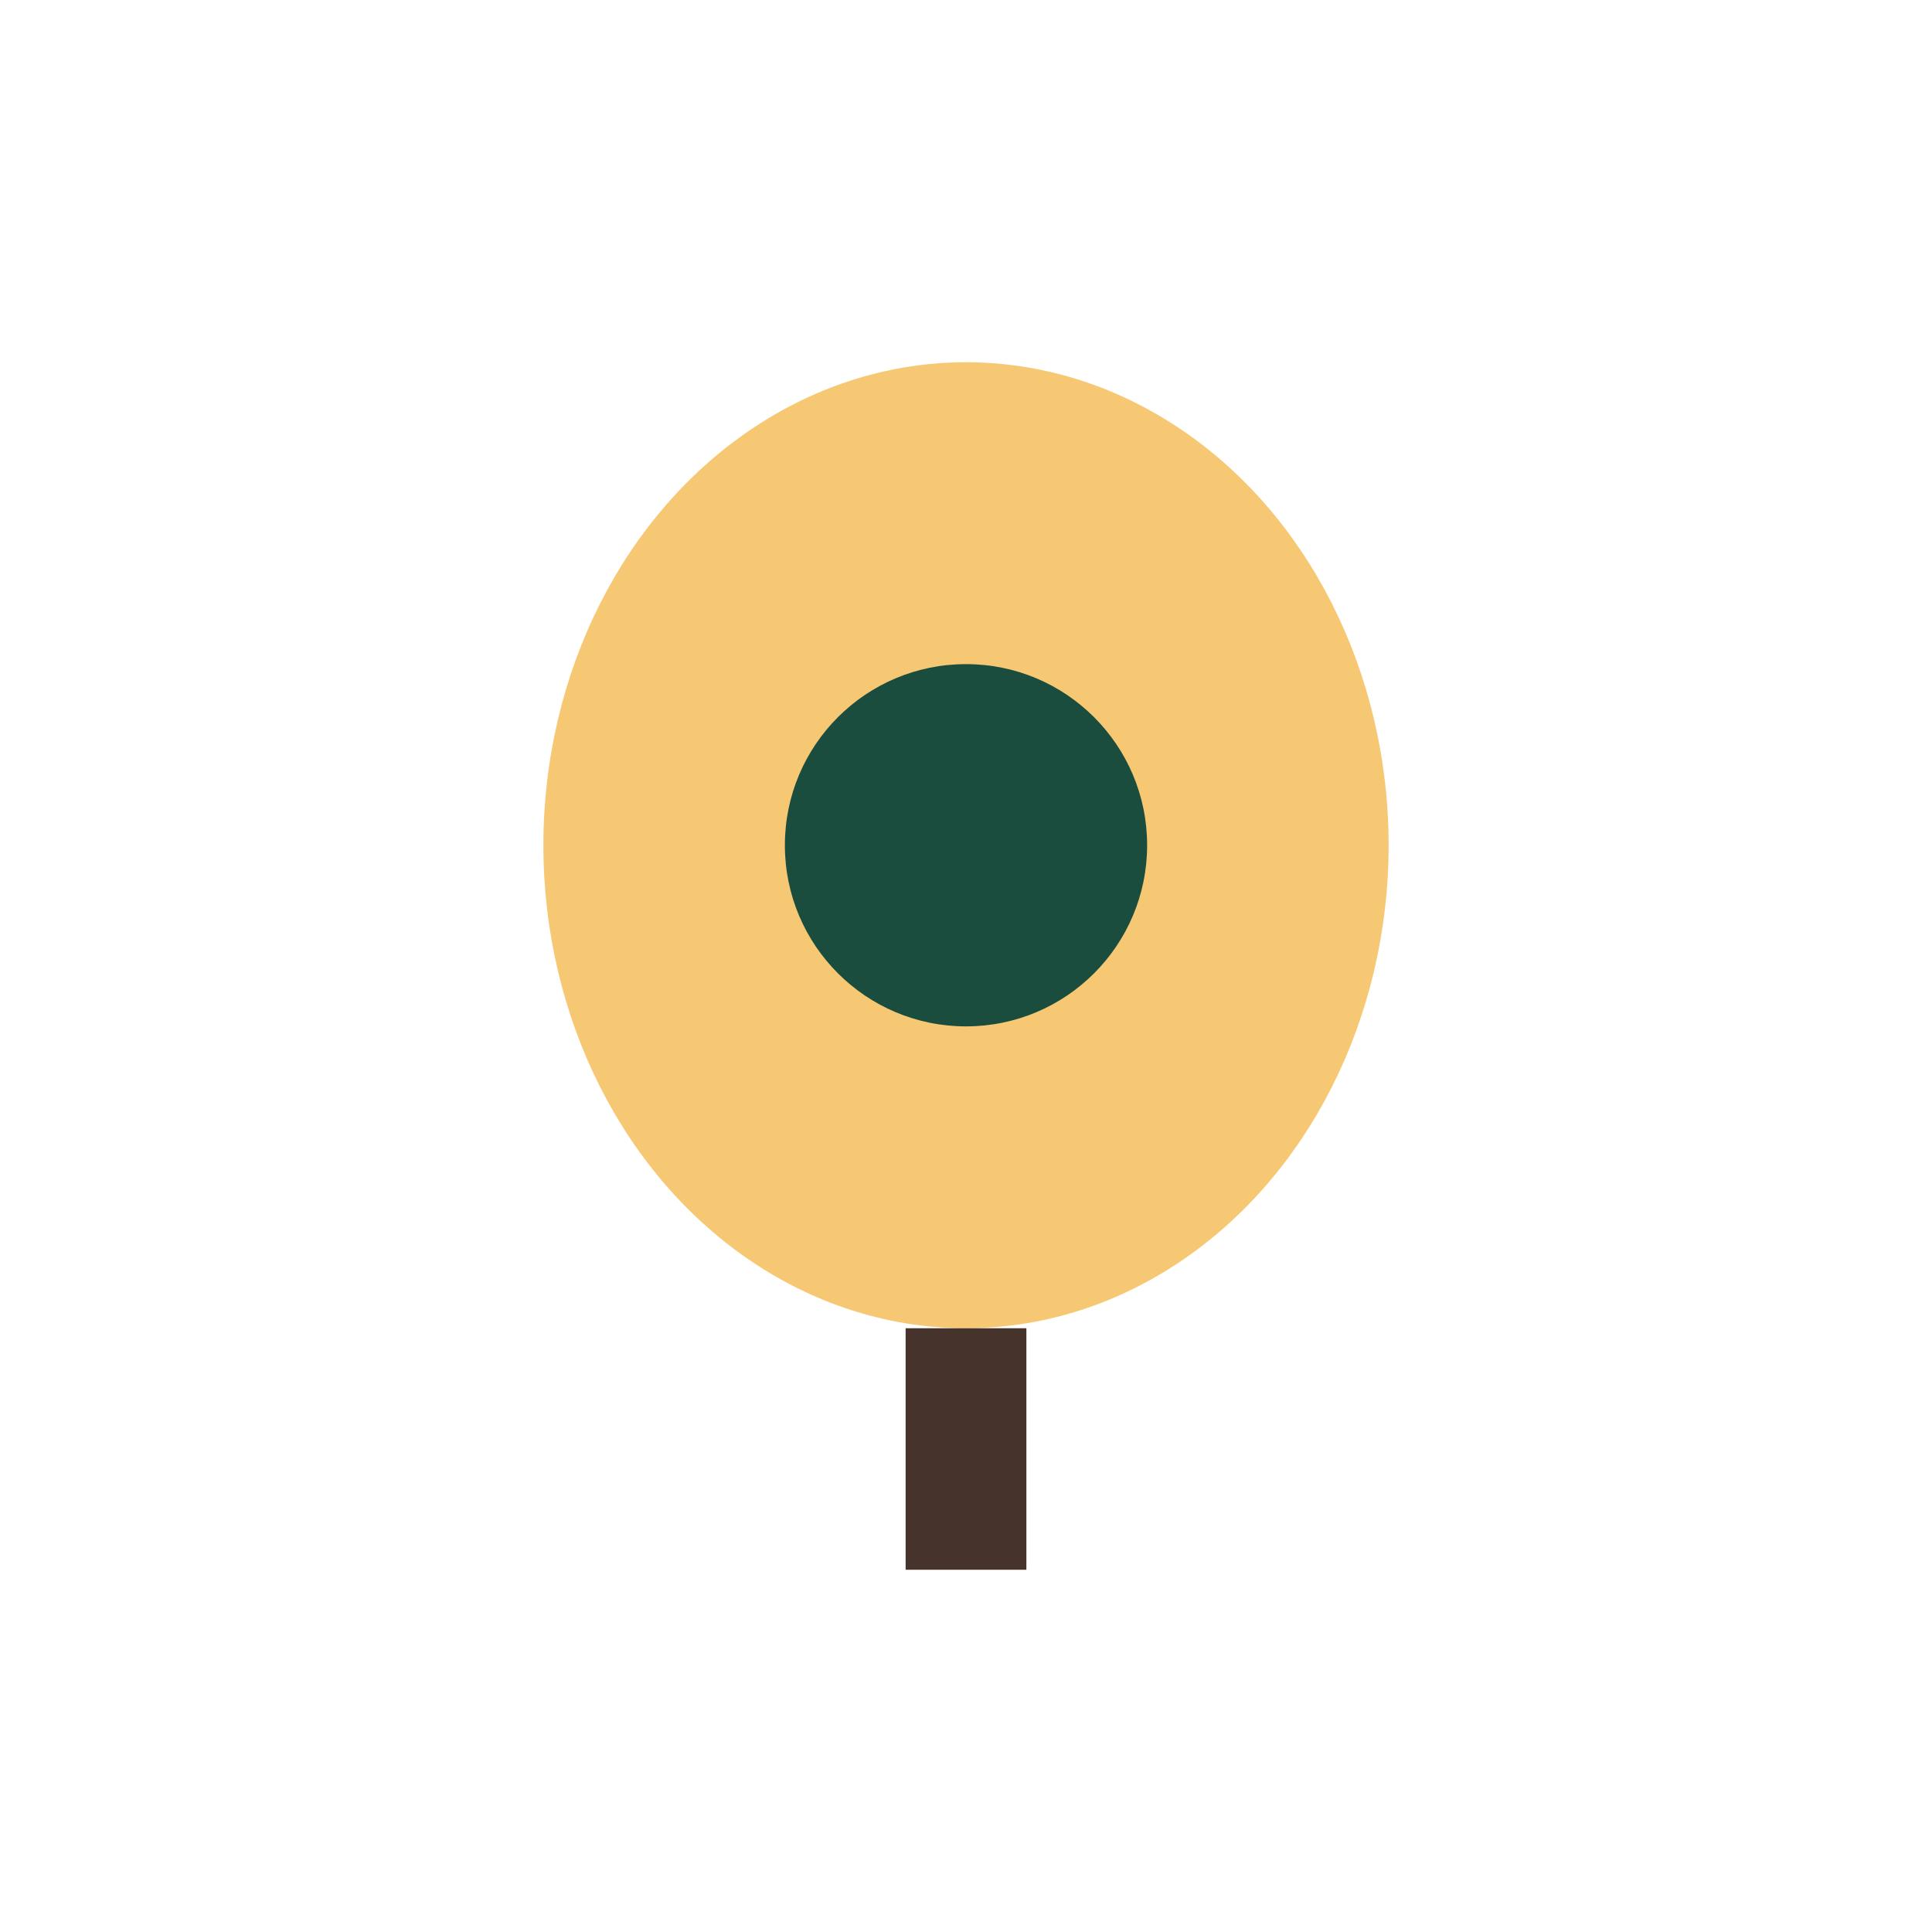 <?xml version="1.0" encoding="UTF-8"?>
<svg xmlns="http://www.w3.org/2000/svg" width="32" height="32" viewBox="0 0 32 32"><ellipse cx="16" cy="14" rx="7" ry="8" fill="#F7C873"/><circle cx="16" cy="14" r="3" fill="#1B4D3E"/><path d="M16 22v4" stroke="#46332B" stroke-width="2"/></svg>